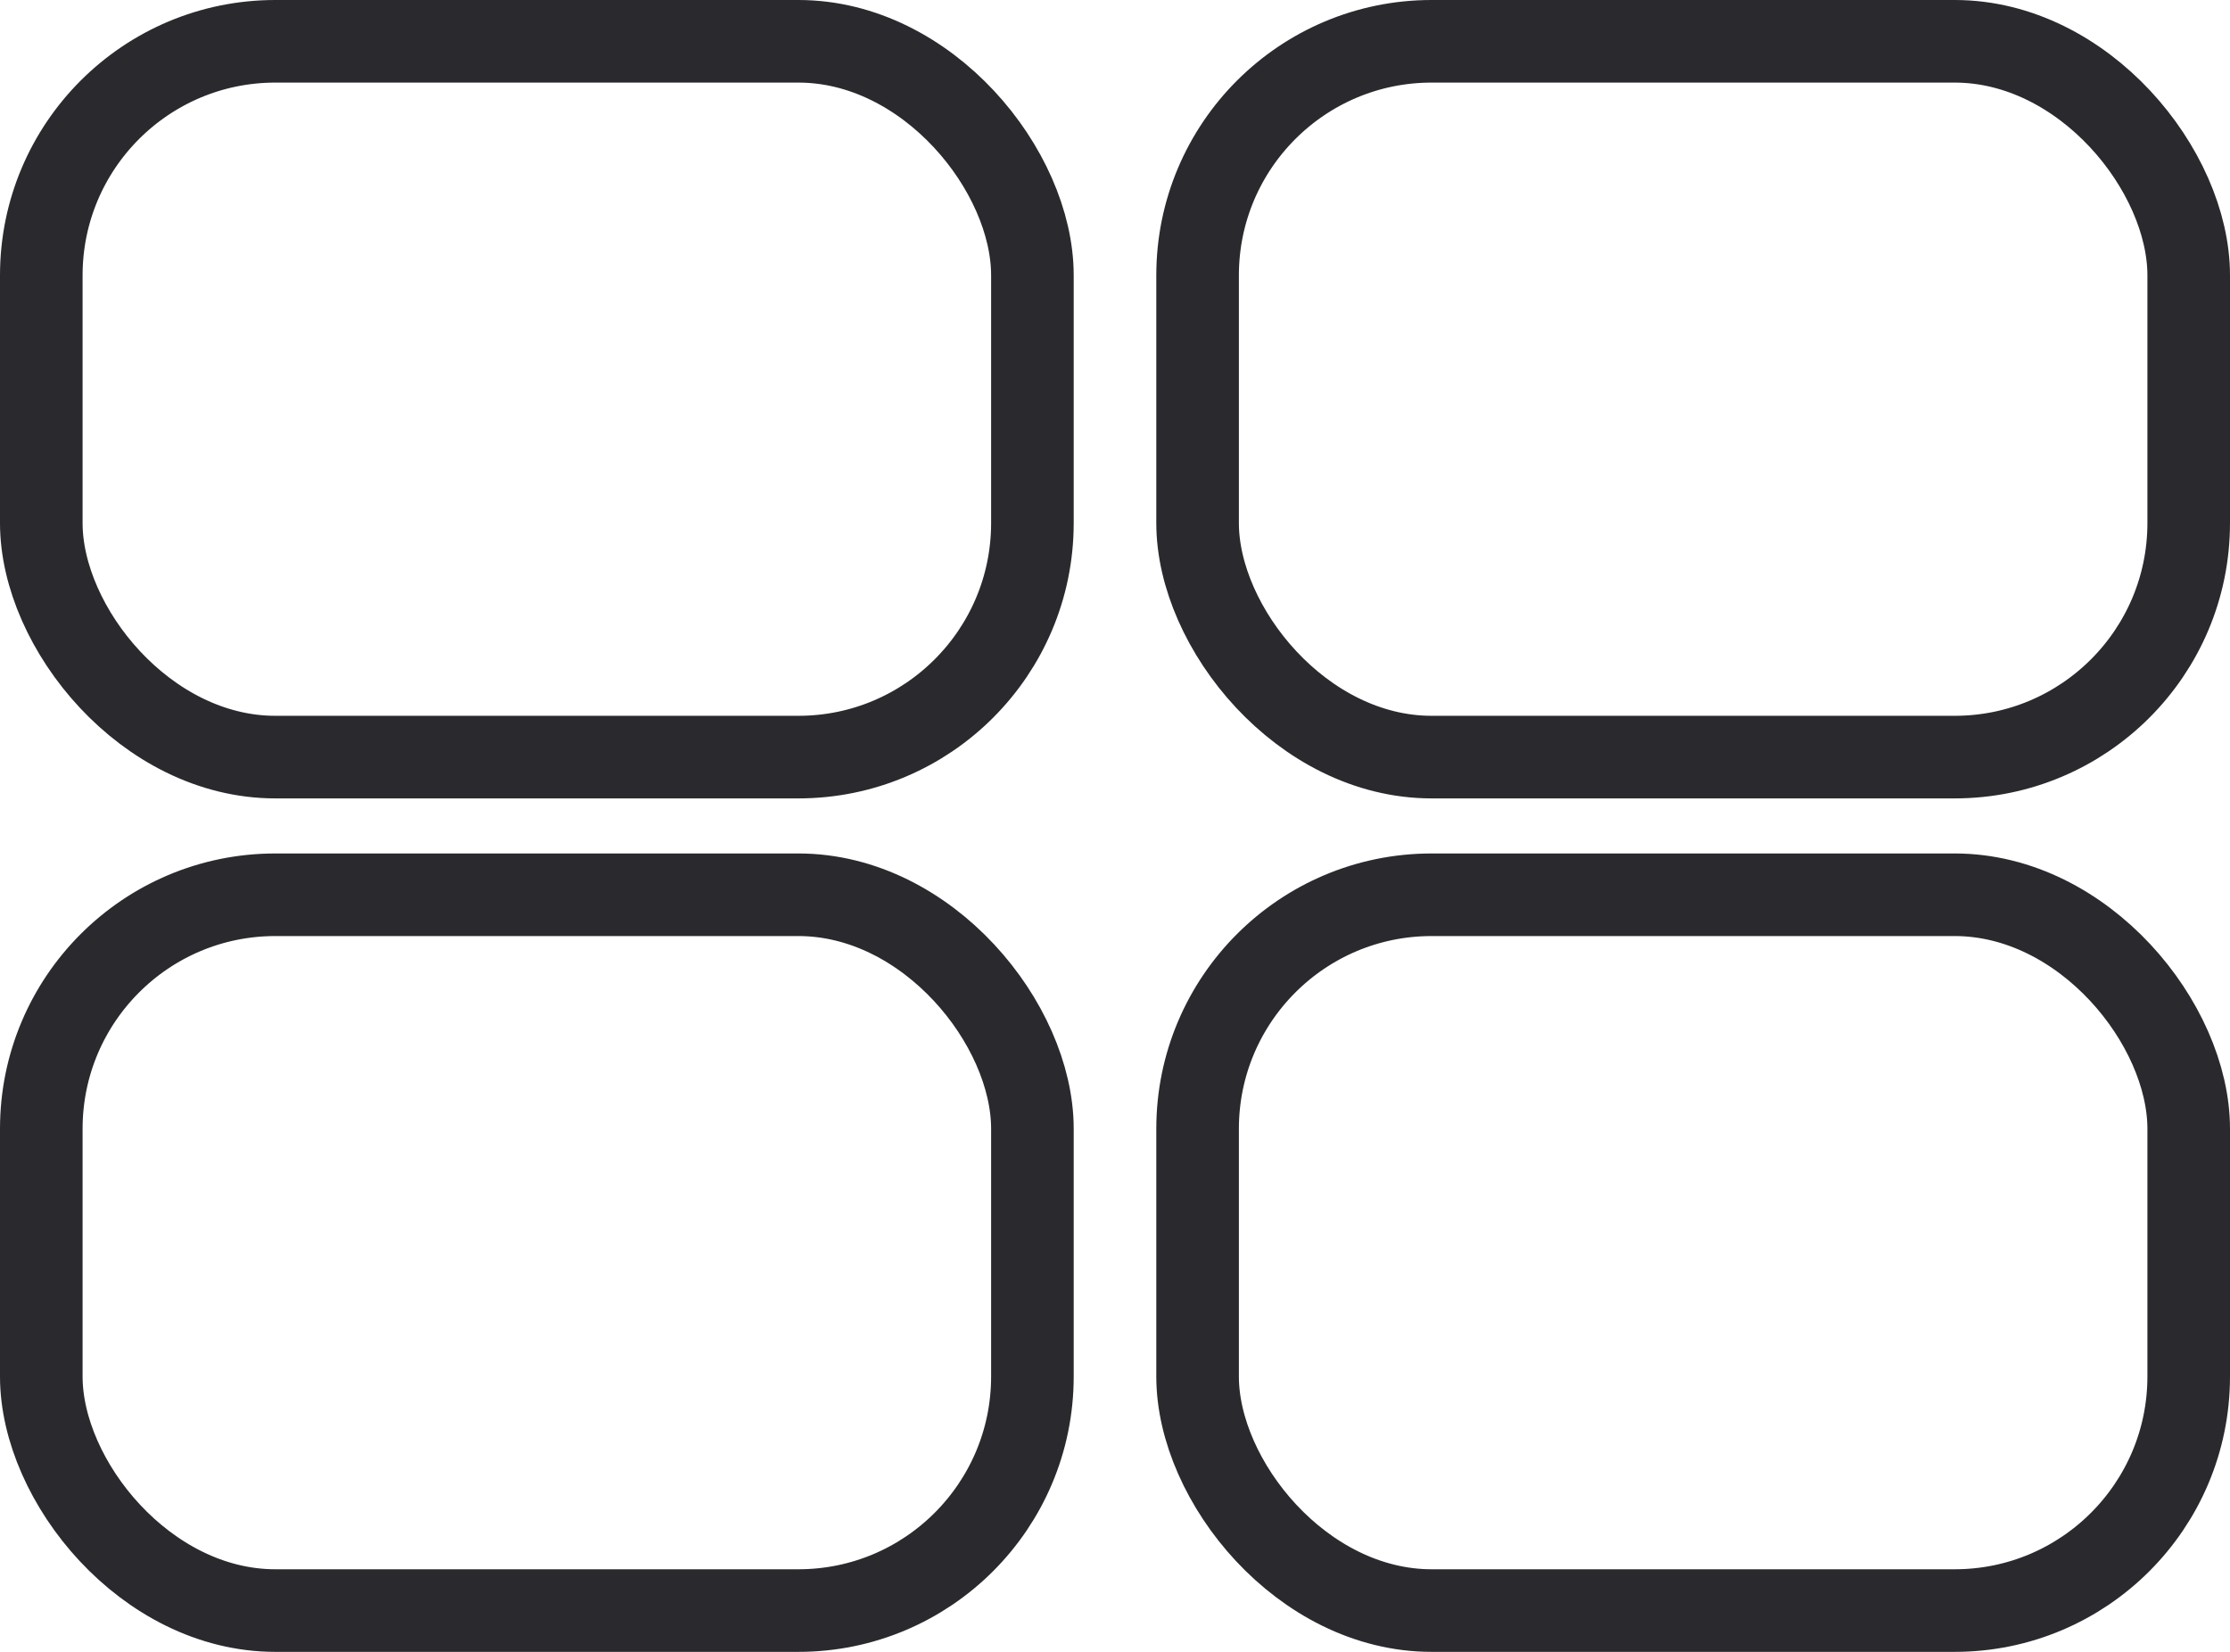 <svg xmlns="http://www.w3.org/2000/svg" width="81" height="60" viewBox="0 0 81 60">
  <g id="Grupo_561" data-name="Grupo 561" transform="translate(-5312 4249)">
    <g id="Rectángulo_265" data-name="Rectángulo 265" transform="translate(5312 -4249)" fill="none" stroke="#2a2a2e" stroke-width="3">
      <rect width="39" height="29" rx="10" stroke="none"/>
      <rect x="1.5" y="1.5" width="36" height="26" rx="8.5" fill="none"/>
    </g>
    <g id="Rectángulo_274" data-name="Rectángulo 274" transform="translate(5312 -4218)" fill="none" stroke="#2a2a2e" stroke-width="3">
      <rect width="39" height="29" rx="10" stroke="none"/>
      <rect x="1.5" y="1.5" width="36" height="26" rx="8.5" fill="none"/>
    </g>
    <g id="Rectángulo_272" data-name="Rectángulo 272" transform="translate(5354 -4249)" fill="none" stroke="#2a2a2e" stroke-width="3">
      <rect width="39" height="29" rx="10" stroke="none"/>
      <rect x="1.5" y="1.5" width="36" height="26" rx="8.5" fill="none"/>
    </g>
    <g id="Rectángulo_273" data-name="Rectángulo 273" transform="translate(5354 -4218)" fill="none" stroke="#2a2a2e" stroke-width="3">
      <rect width="39" height="29" rx="10" stroke="none"/>
      <rect x="1.5" y="1.5" width="36" height="26" rx="8.5" fill="none"/>
    </g>
  </g>
</svg>
